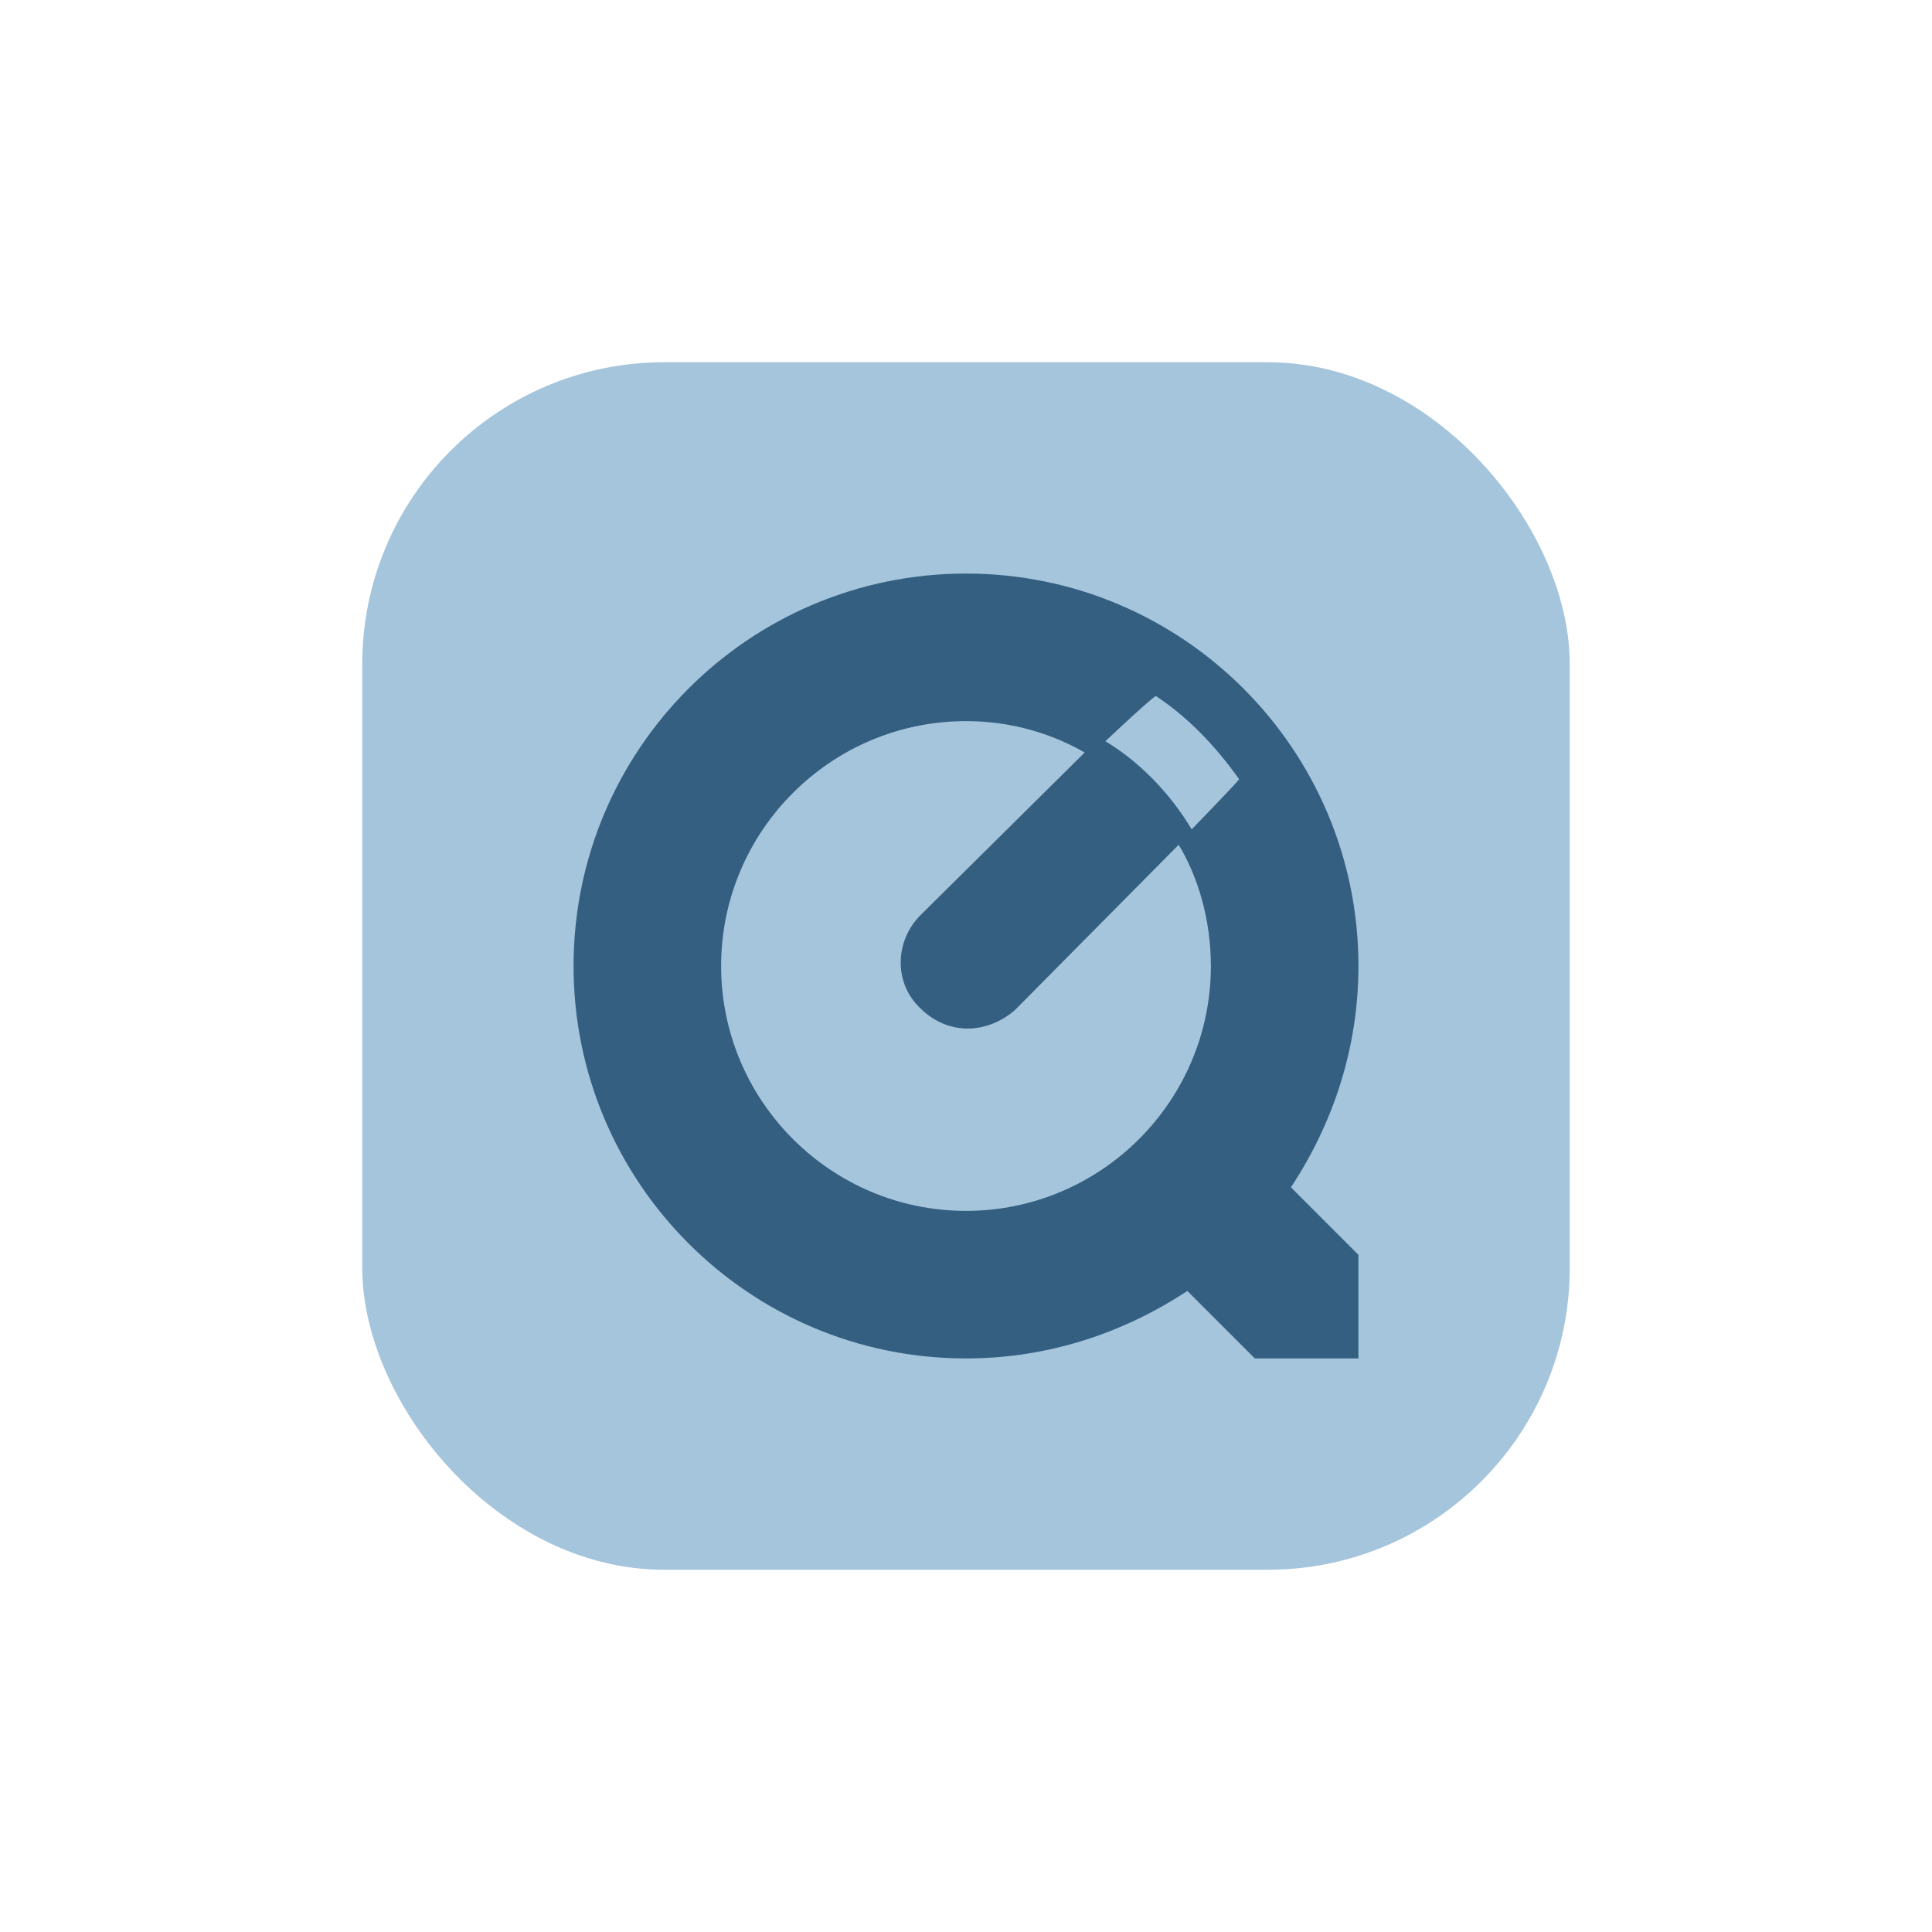 <svg width="64" height="64" viewBox="0 0 64 64" fill="none" xmlns="http://www.w3.org/2000/svg">
<rect x="12" y="12" width="40" height="40" rx="10" fill="#A5C5DC"/>
<path d="M36.424 24.44L30.488 30.32C29.648 31.16 29.592 32.56 30.488 33.4C30.936 33.848 31.496 34.072 32.056 34.072C32.616 34.072 33.176 33.848 33.624 33.456L39.504 27.52C38.776 26.288 37.712 25.168 36.424 24.44Z" fill="#345F80"/>
<path d="M45 32C45 24.824 39.176 19 32 19C24.824 19 19 24.824 19 32C19 39.176 24.824 45 32 45C34.704 45 37.2 44.168 39.332 42.764L41.568 45H45V41.568L42.764 39.332C44.168 37.2 45 34.704 45 32ZM40.112 32C40.112 36.472 36.472 40.112 32 40.112C27.528 40.112 23.888 36.472 23.888 32C23.888 27.528 27.528 23.888 32 23.888C33.508 23.888 34.912 24.304 36.108 25.032C36.108 25.032 38.136 23.108 38.292 23.056C39.384 23.784 40.268 24.72 41.048 25.812C40.944 25.968 39.02 27.944 39.02 27.944C39.696 29.036 40.112 30.492 40.112 32Z" fill="#345F80"/>
</svg>

